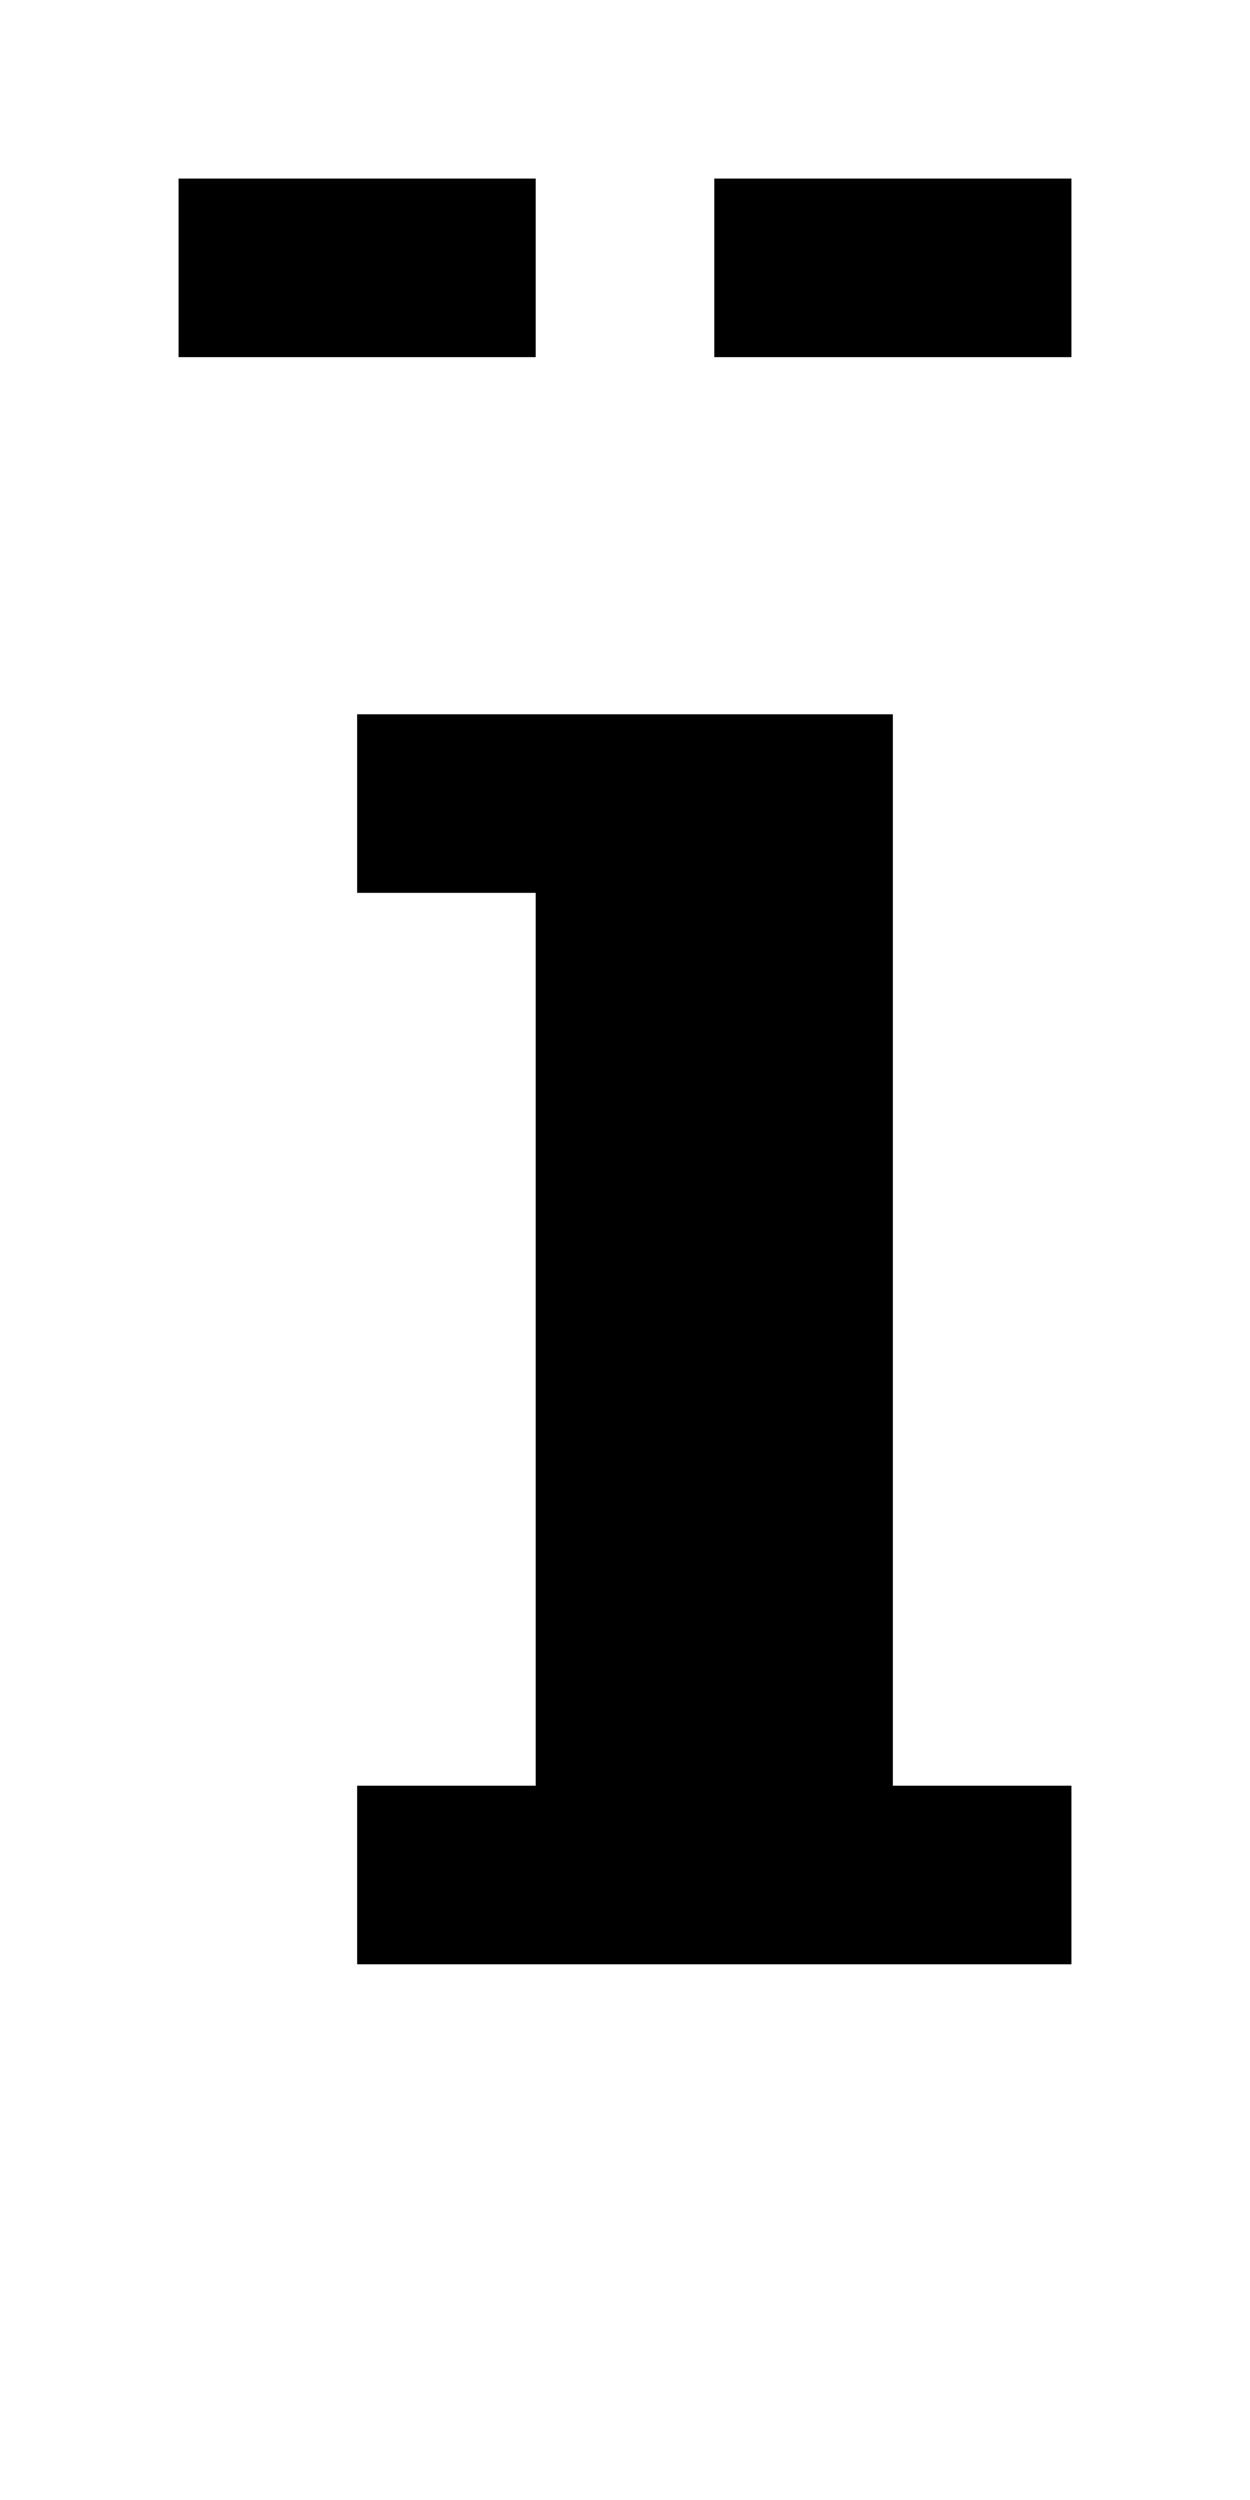 <?xml version="1.0" standalone="no"?>
<!DOCTYPE svg PUBLIC "-//W3C//DTD SVG 20010904//EN"
 "http://www.w3.org/TR/2001/REC-SVG-20010904/DTD/svg10.dtd">
<svg version="1.0" xmlns="http://www.w3.org/2000/svg"
 width="28pt" height="56pt" viewBox="0 0 28 56"
 preserveAspectRatio="xMidYMid meet">
<g transform="translate(0,56) scale(1,-1)"
fill="#000000" stroke="none">
<path d="M4 50 l0 -2 4 0 4 0 0 2 0 2 -4 0 -4 0 0 -2z"/>
<path d="M16 50 l0 -2 4 0 4 0 0 2 0 2 -4 0 -4 0 0 -2z"/>
<path d="M8 38 l0 -2 2 0 2 0 0 -10 0 -10 -2 0 -2 0 0 -2 0 -2 8 0 8 0 0 2 0
2 -2 0 -2 0 0 12 0 12 -6 0 -6 0 0 -2z"/>
</g>
</svg>
